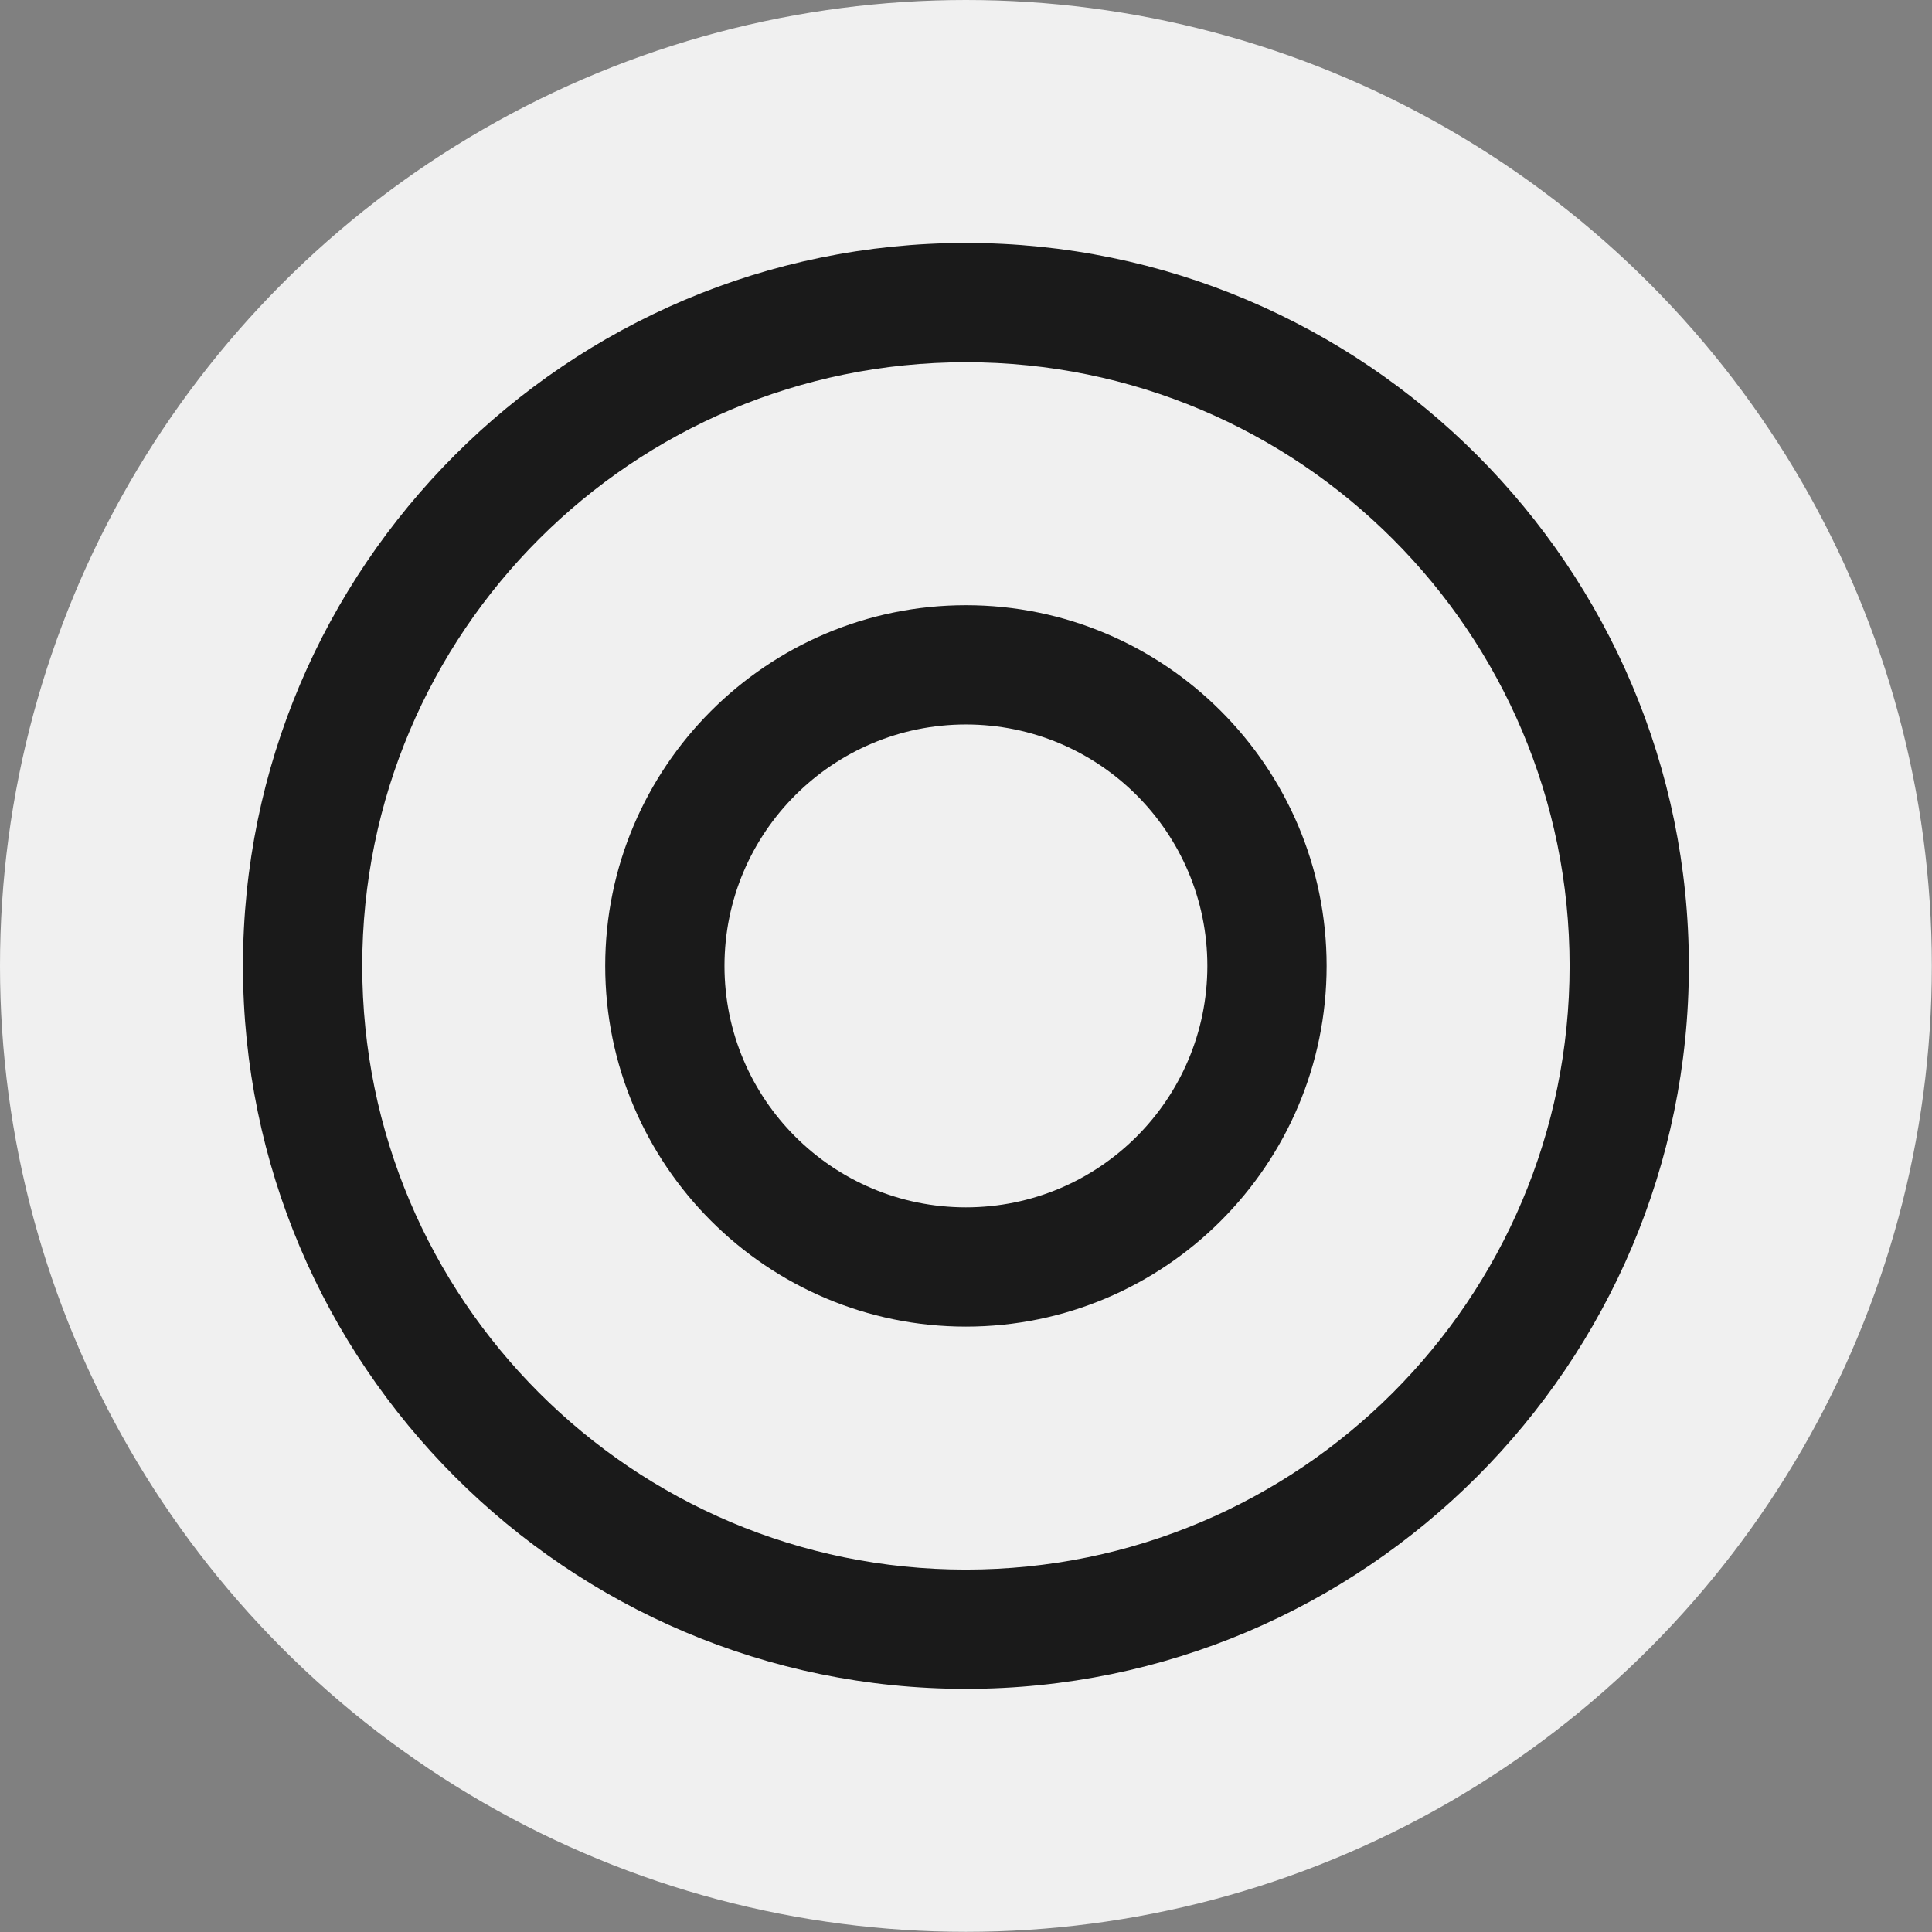 <?xml version="1.0" encoding="UTF-8"?>
<svg id="Capa_2" data-name="Capa 2" xmlns="http://www.w3.org/2000/svg" viewBox="0 0 113.39 113.39">
  <rect x="0" y="0" width="113.39" height="113.39" fill="#808080" stroke="none"/>
  <g id="Iconografia">
    <g>
      <circle cx="56.69" cy="56.69" r="56.69" fill="#f0f0f0"/>
      <g>
        <path d="M56.69,42.52c7.83,0,14.17,6.35,14.17,14.17s-6.35,14.17-14.17,14.17-14.17-6.35-14.17-14.17,6.35-14.17,14.17-14.17m0-7c-11.67,0-21.17,9.5-21.17,21.17s9.5,21.17,21.17,21.17,21.17-9.5,21.17-21.17-9.5-21.17-21.17-21.17h0Z" fill="#1a1a1a"/>
        <path d="M56.69,21.26c19.57,0,35.43,15.86,35.43,35.43s-15.86,35.43-35.43,35.43-35.43-15.86-35.43-35.43S37.12,21.26,56.69,21.26m0-7c-23.4,0-42.43,19.04-42.43,42.43s19.04,42.43,42.43,42.43,42.43-19.04,42.43-42.43S80.09,14.26,56.69,14.26h0Z" fill="#1a1a1a"/>
      </g>
    </g>
  </g>
</svg>